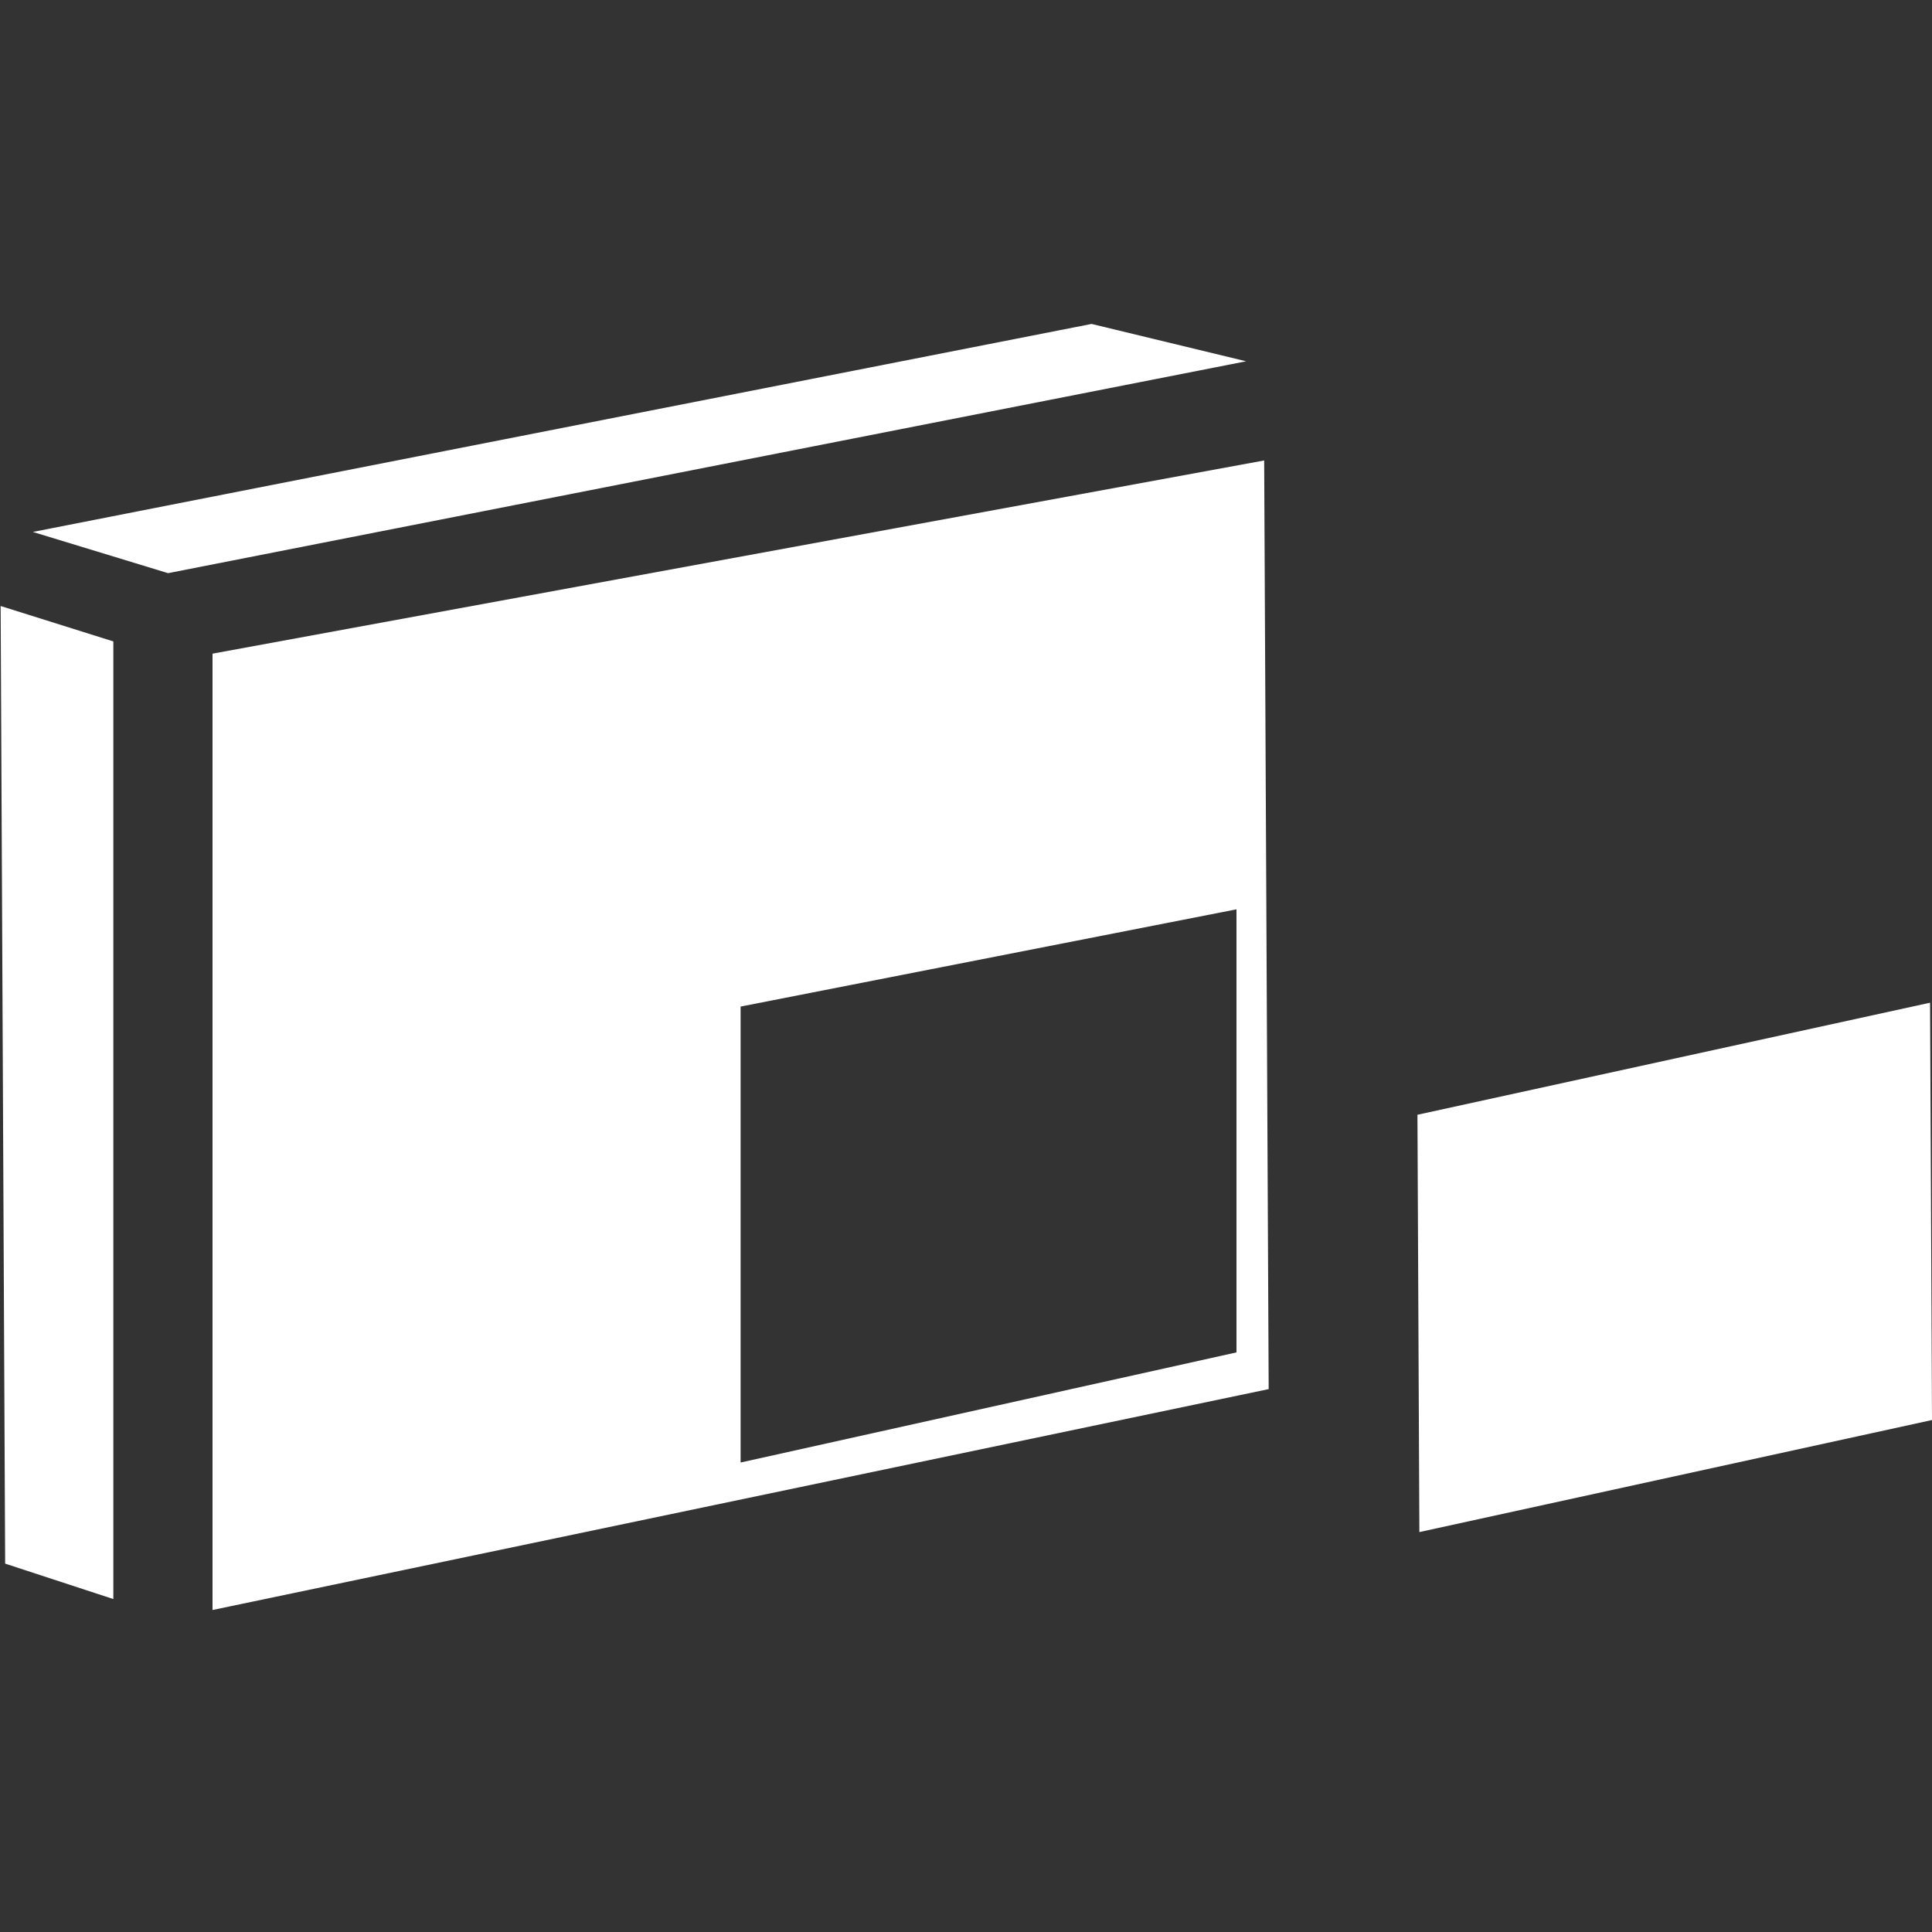 <svg xmlns="http://www.w3.org/2000/svg" viewBox="0 0 30 30"><rect x="0" y="0" width="30" height="30" fill="#333333" stroke="none"/><defs><style>.cls-1{isolation:isolate;}.cls-2{fill:#fff;}</style></defs><g id="图层_1" data-name="图层 1"><g class="cls-1"><path class="cls-2" d="M3.3,10.15l16.33-3,.07,14.42L3.3,25ZM19.2,21l0-6.88-7.7,1.51,0,7.08"/><polygon class="cls-2" points="2.61 8.9 0.51 8.26 16.95 5.03 19.35 5.61 2.61 8.9"/><polygon class="cls-2" points="1.76 24.83 0.08 24.28 0.01 9.41 1.76 9.96 1.76 24.83"/></g><polygon class="cls-2" points="29.97 15.57 30 22.05 22.04 23.79 22.01 17.31 29.97 15.57"/></g></svg>